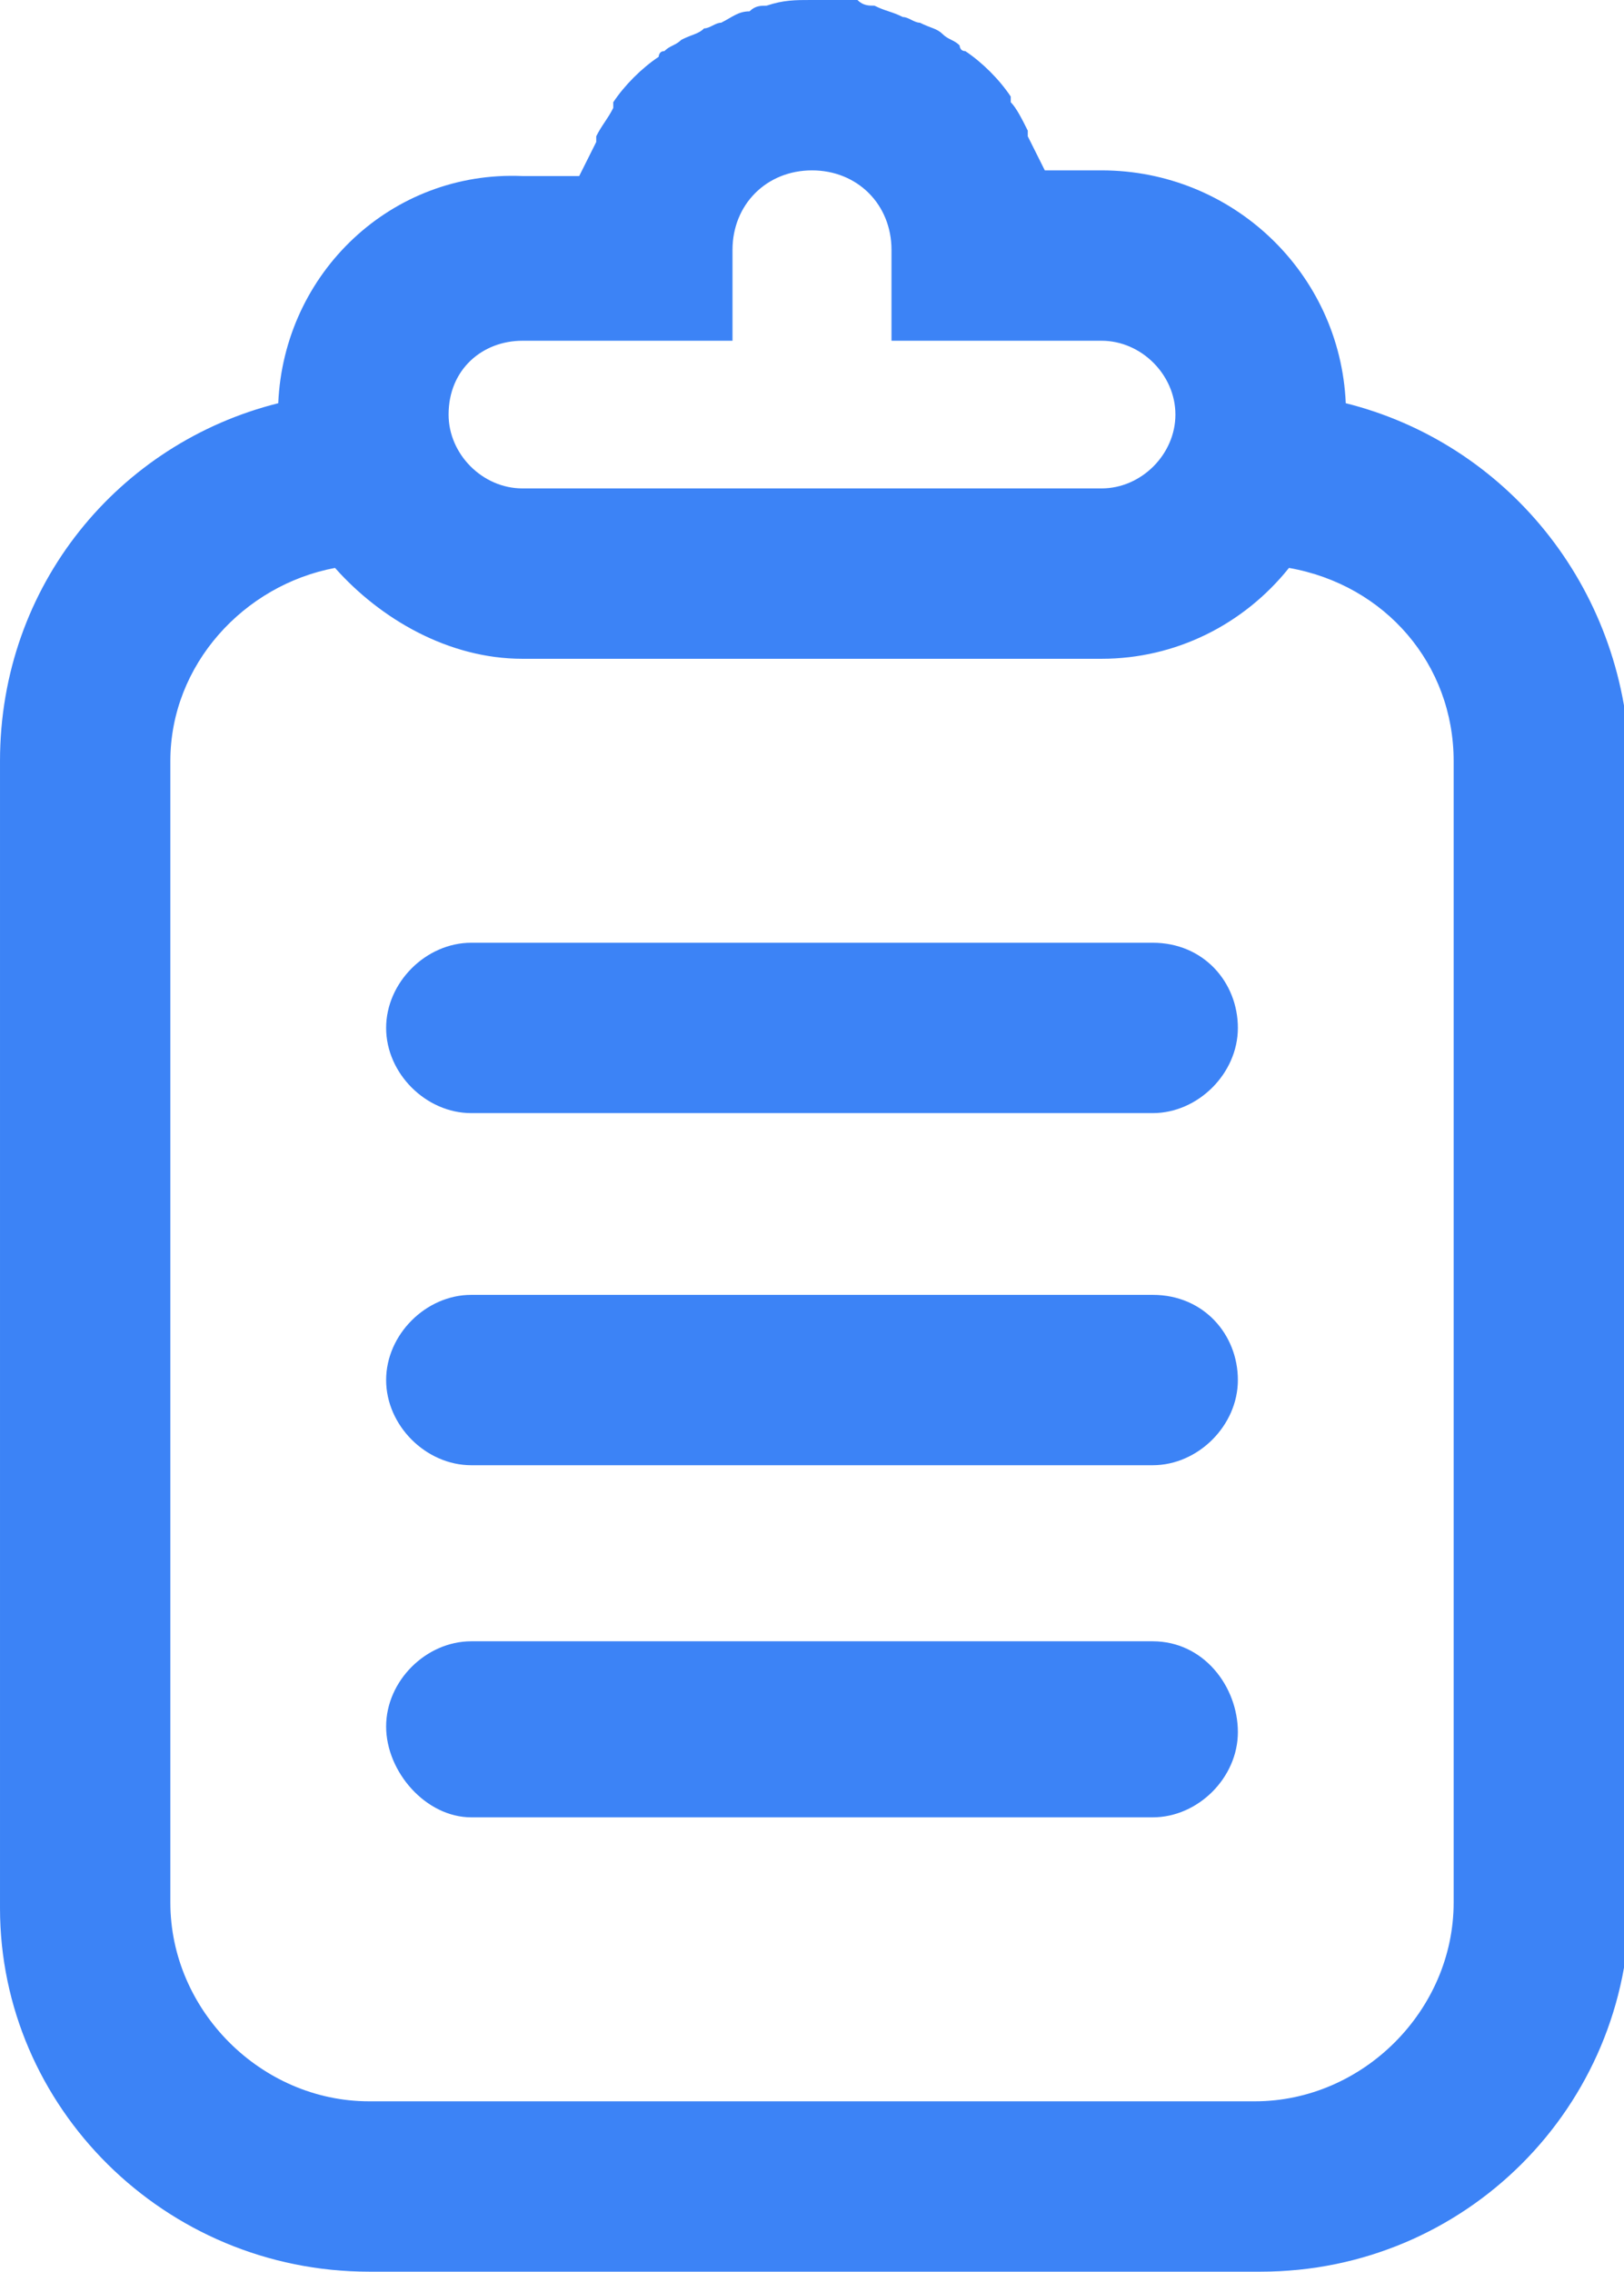 <svg enable-background="new 0 0 28.6 40" viewBox="0 0 28.6 40" xmlns="http://www.w3.org/2000/svg"><g fill="#3c83f6"><path d="m20.3 16.6h-12c-.8 0-1.5.7-1.5 1.5s.7 1.5 1.5 1.5h12c.8 0 1.5-.7 1.5-1.5s-.6-1.5-1.5-1.5z"/><path d="m20.3 22.8h-12c-.8 0-1.5.7-1.5 1.5s.7 1.5 1.5 1.5h12c.8 0 1.5-.7 1.5-1.5s-.6-1.5-1.5-1.5z"/><path d="m20.3 28.9h-12c-.8 0-1.5.7-1.5 1.5s.7 1.6 1.5 1.6h12c.8 0 1.5-.7 1.5-1.5s-.6-1.6-1.5-1.6z"/><path d="m23.7 7.1c-.1-2.3-2-4.1-4.3-4.1h-1c-.1-.2-.2-.4-.3-.6v-.1c-.1-.2-.2-.4-.3-.5 0 0 0 0 0-.1-.2-.3-.5-.6-.8-.8-.1 0-.1-.1-.1-.1-.1-.1-.2-.1-.3-.2s-.2-.1-.4-.2c-.1 0-.2-.1-.3-.1-.2-.1-.3-.1-.5-.2-.1 0-.2 0-.3-.1-.2 0-.5 0-.8 0s-.5 0-.8.1c-.1 0-.2 0-.3.1-.2 0-.3.1-.5.2-.1 0-.2.1-.3.1-.1.1-.2.1-.4.2-.1.1-.2.1-.3.2-.1 0-.1.1-.1.1-.3.2-.6.5-.8.8v.1c-.1.2-.2.3-.3.5v.1c-.1.2-.2.4-.3.6h-1c-2.3-.1-4.2 1.7-4.3 4-2.8.7-4.9 3.2-4.9 6.3v20.2c0 3.5 2.9 6.4 6.5 6.4h15.7c3.6 0 6.5-2.9 6.5-6.5v-20.1c-.1-3.1-2.2-5.6-5-6.3zm-14.5-1.1h3.7v-1.6c0-.8.6-1.4 1.4-1.4s1.4.6 1.4 1.4v1.6h3.7c.7 0 1.3.6 1.3 1.3s-.6 1.3-1.3 1.3h-10.2c-.7 0-1.3-.6-1.3-1.3 0-.8.6-1.3 1.3-1.3zm16.4 27.5c0 1.9-1.6 3.5-3.5 3.5h-15.6c-1.9 0-3.5-1.6-3.5-3.5v-20.1c0-1.7 1.3-3.1 2.9-3.4.8.9 2 1.6 3.3 1.6h10.2c1.3 0 2.5-.6 3.3-1.6 1.7.3 2.9 1.7 2.9 3.4z"/></g></svg>